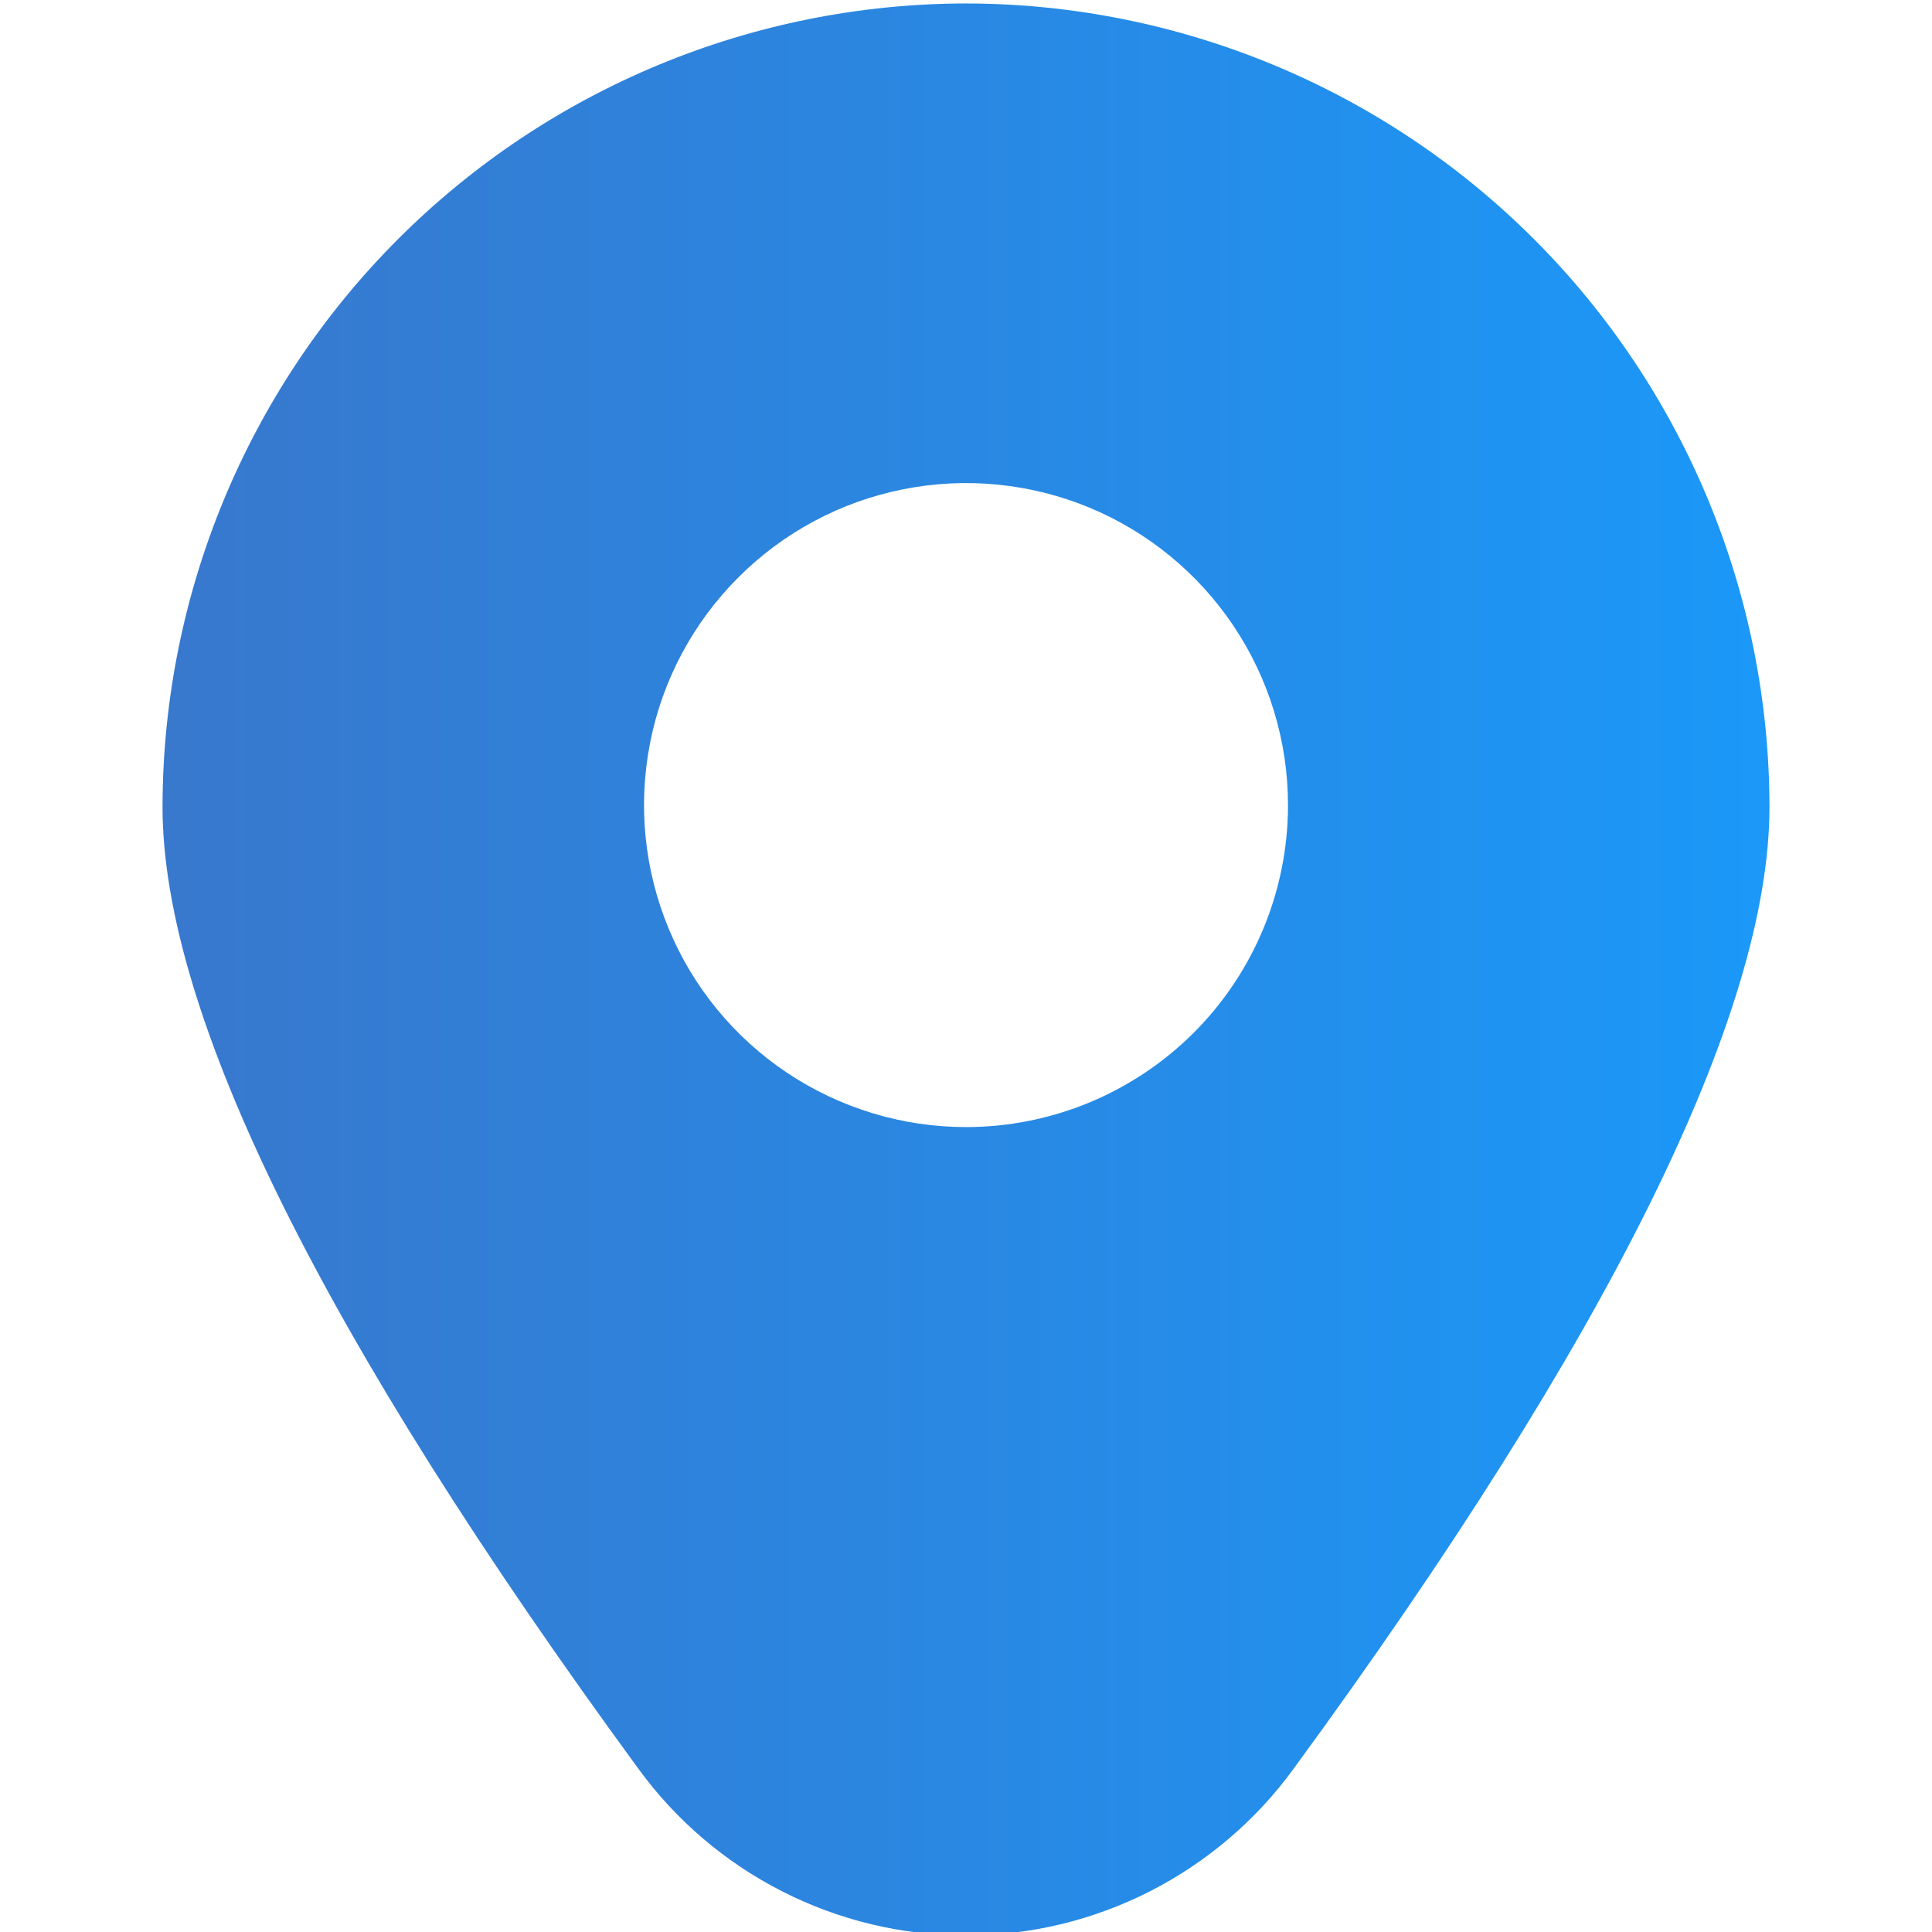 <?xml version="1.0" encoding="UTF-8"?> <svg xmlns="http://www.w3.org/2000/svg" width="24" height="24" viewBox="0 0 24 24" fill="none"><g clip-path="url(#clip0_58_483)"><path d="M12 0.043C9.354 0.046 6.817 1.098 4.946 2.969C3.075 4.84 2.022 7.377 2.019 10.023C2.019 12.593 4.009 16.615 7.934 21.977C8.401 22.617 9.013 23.138 9.72 23.497C10.426 23.856 11.207 24.043 12 24.043C12.793 24.043 13.574 23.856 14.28 23.497C14.987 23.138 15.599 22.617 16.066 21.977C19.991 16.615 21.981 12.593 21.981 10.023C21.978 7.377 20.925 4.84 19.054 2.969C17.183 1.098 14.646 0.046 12 0.043ZM12 14.001C11.209 14.001 10.436 13.766 9.778 13.327C9.12 12.887 8.607 12.263 8.305 11.532C8.002 10.801 7.923 9.997 8.077 9.221C8.231 8.445 8.612 7.732 9.172 7.173C9.731 6.613 10.444 6.232 11.22 6.078C11.996 5.923 12.8 6.003 13.531 6.305C14.262 6.608 14.886 7.121 15.326 7.779C15.765 8.436 16 9.21 16 10.001C16 11.062 15.579 12.079 14.829 12.829C14.078 13.579 13.061 14.001 12 14.001Z" fill="url(#paint0_linear_58_483)"></path></g><defs><linearGradient id="paint0_linear_58_483" x1="2.019" y1="12.043" x2="25.047" y2="12.043" gradientUnits="userSpaceOnUse"><stop stop-color="#3878CD"></stop><stop offset="1" stop-color="#169DFF"></stop></linearGradient><clipPath id="clip0_58_483"><rect width="24" height="24" fill="white"></rect></clipPath></defs></svg> 